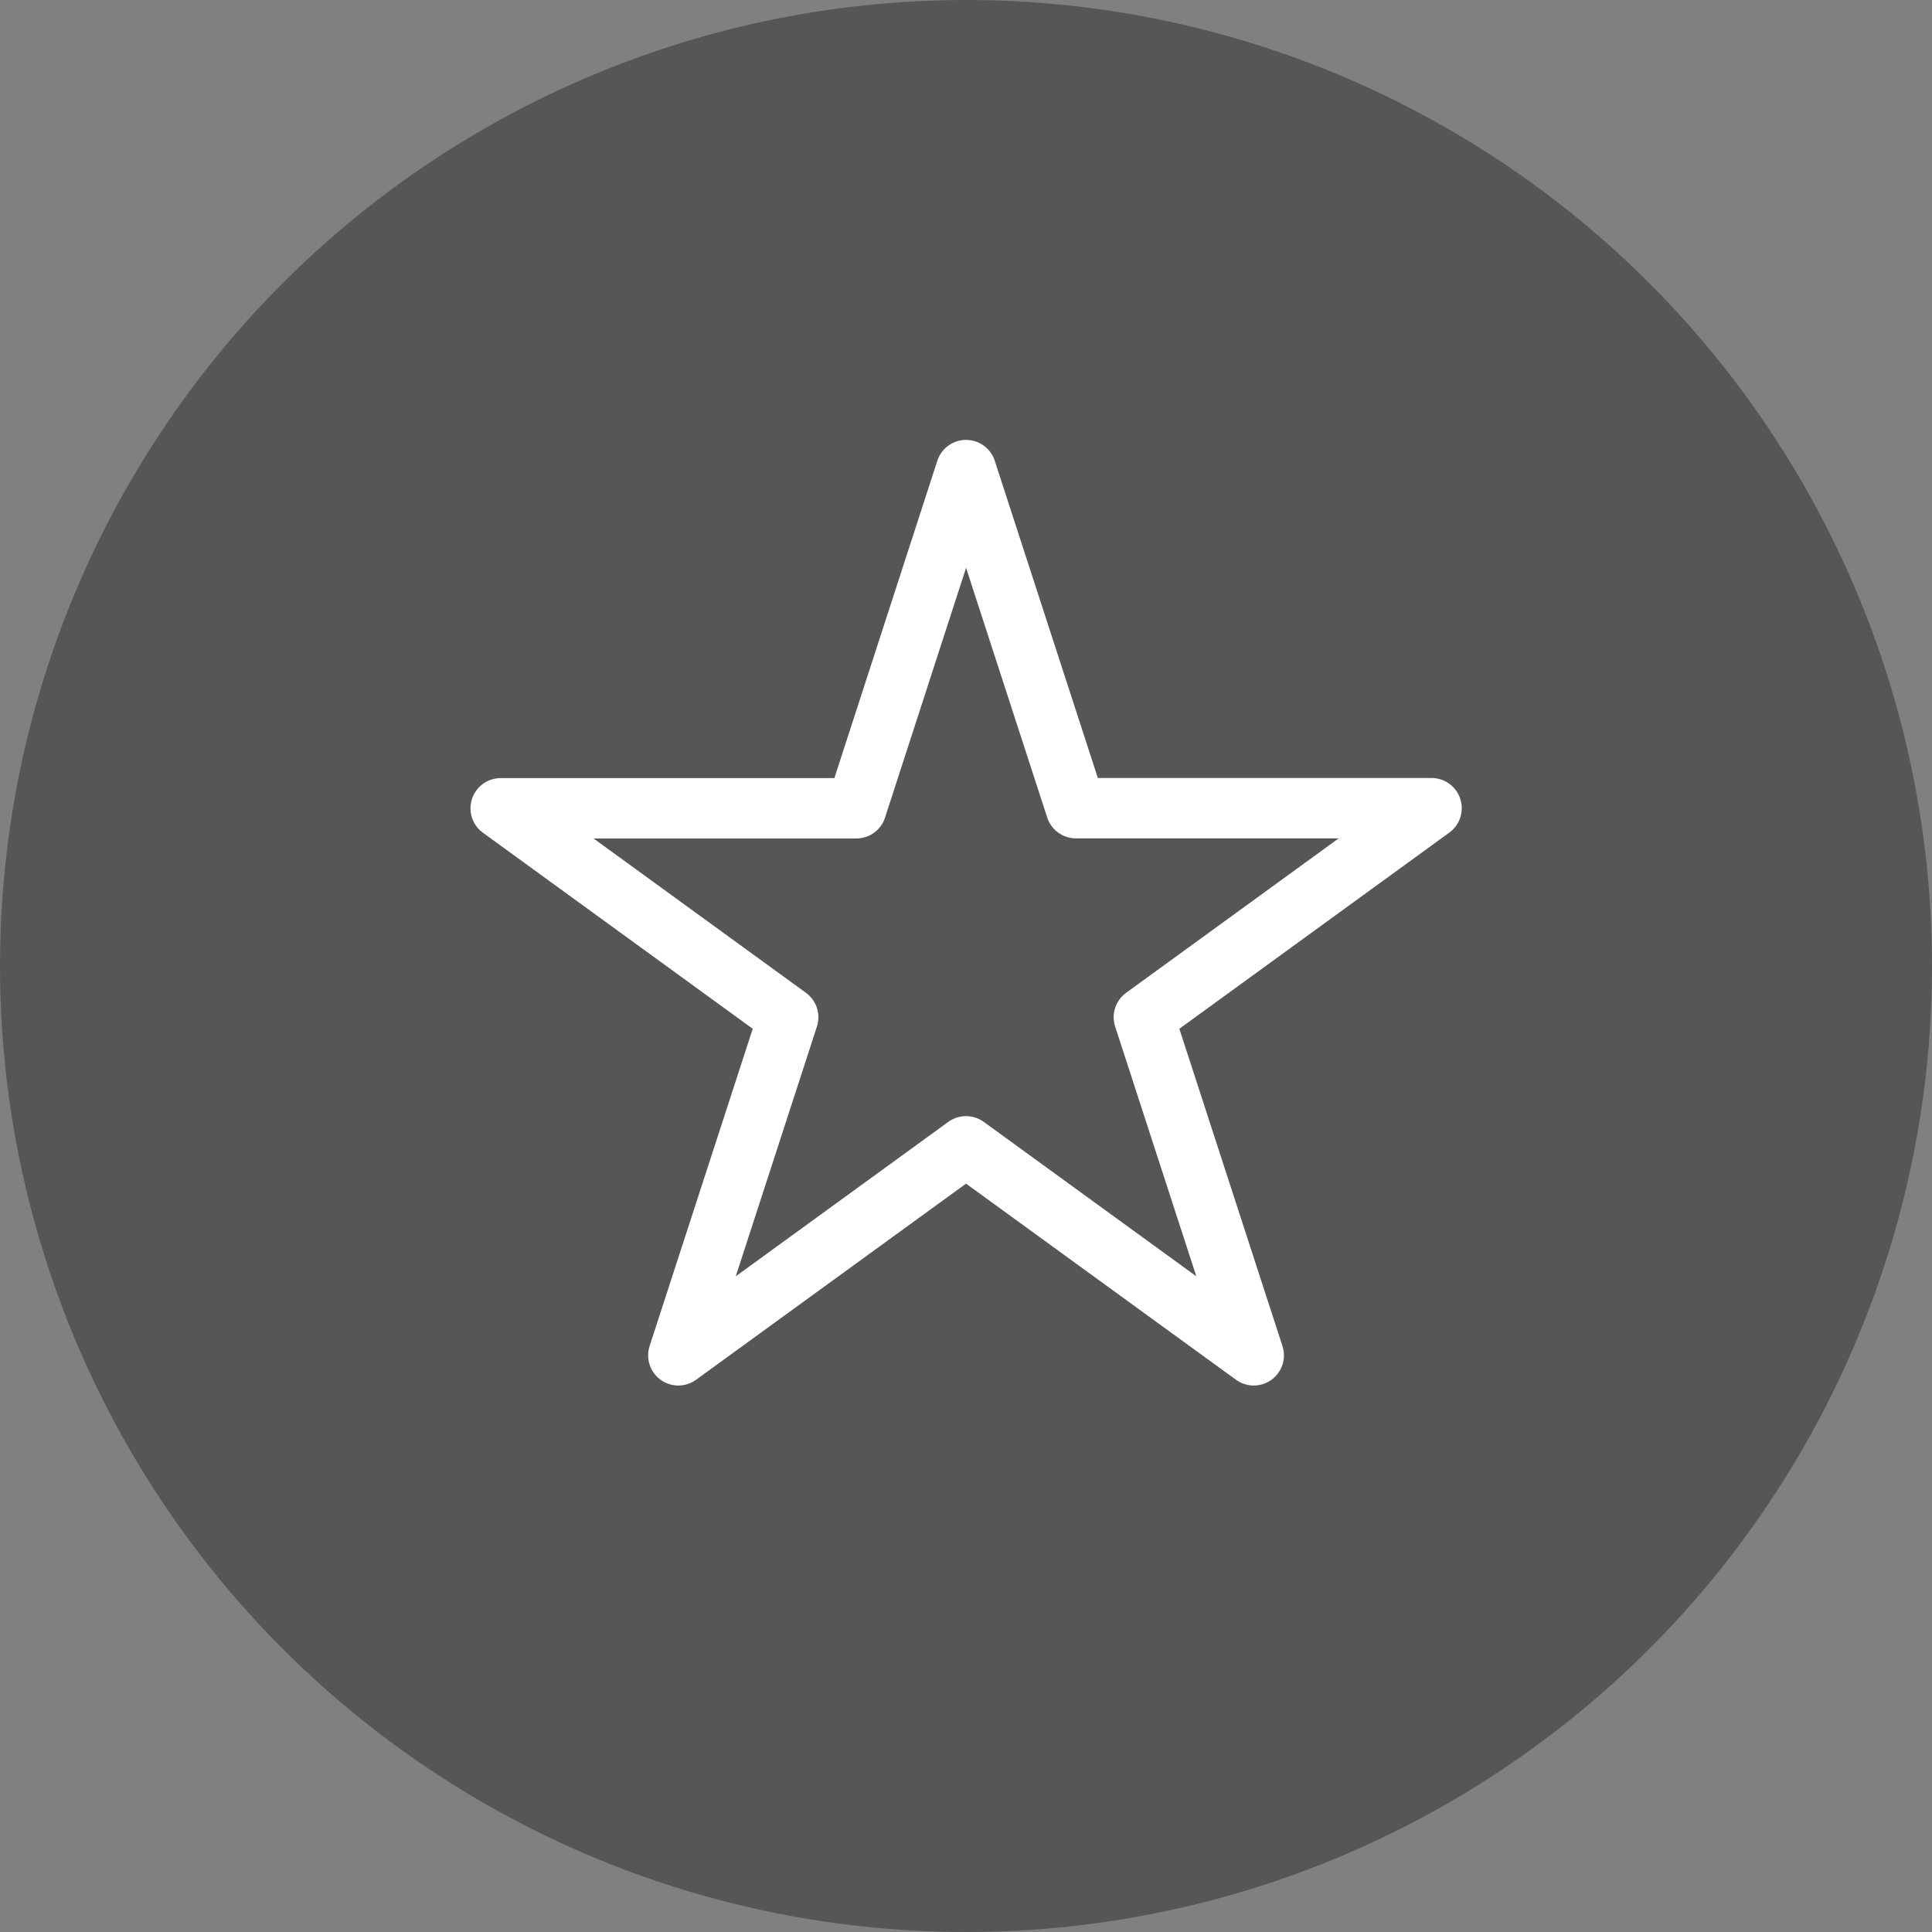 <svg xmlns="http://www.w3.org/2000/svg" width="48" height="48" viewBox="0 0 48 48">
  <rect x="0" y="0" width="48" height="48" fill="#808080" stroke="none"/>
  <g id="Gruppe_167" data-name="Gruppe 167" transform="translate(-30 -489)">
    <circle id="Ellipse_37" data-name="Ellipse 37" cx="24" cy="24" r="24" transform="translate(30 489)" fill="#565656"/>
    <g id="Gruppe_165" data-name="Gruppe 165" transform="matrix(0.966, 0.259, -0.259, 0.966, 48.344, 503.083)">
      <g id="Gruppe_166" data-name="Gruppe 166" transform="translate(0 0)">
        <path id="Pfad_158" data-name="Pfad 158" d="M13.565,0A8,8,0,0,1,0,6.87" transform="translate(2.343 6.787)" fill="none"/>
        <path id="Pfad_159" data-name="Pfad 159" d="M15.908,6.787a8,8,0,1,1-3.069-5.159" fill="none"/>
        <path id="Pfad_160" data-name="Pfad 160" d="M0,0Z" transform="translate(13.656 2.344)" fill="none"/>
      </g>
    </g>
    <g id="Gruppe_46" data-name="Gruppe 46" transform="translate(63.315 500.625) rotate(42)">
      <line id="Linie_13" data-name="Linie 13" x1="4.228" y1="4.353" transform="translate(0 0)" fill="none"/>
      <line id="Linie_14" data-name="Linie 14" y1="4.353" x2="4.228" transform="translate(0 4.352)" fill="none"/>
    </g>
    <path id="Pfad_379" data-name="Pfad 379" d="M84.462,215.142l2.73,8.4h8.836l-7.148,5.194,2.73,8.4-7.148-5.193-7.148,5.193,2.73-8.4L72.9,223.545h8.836Z" transform="translate(-30.461 285.537)" fill="none" stroke="#fff" stroke-linecap="round" stroke-linejoin="round" stroke-width="1.5"/>
  </g>
</svg>

